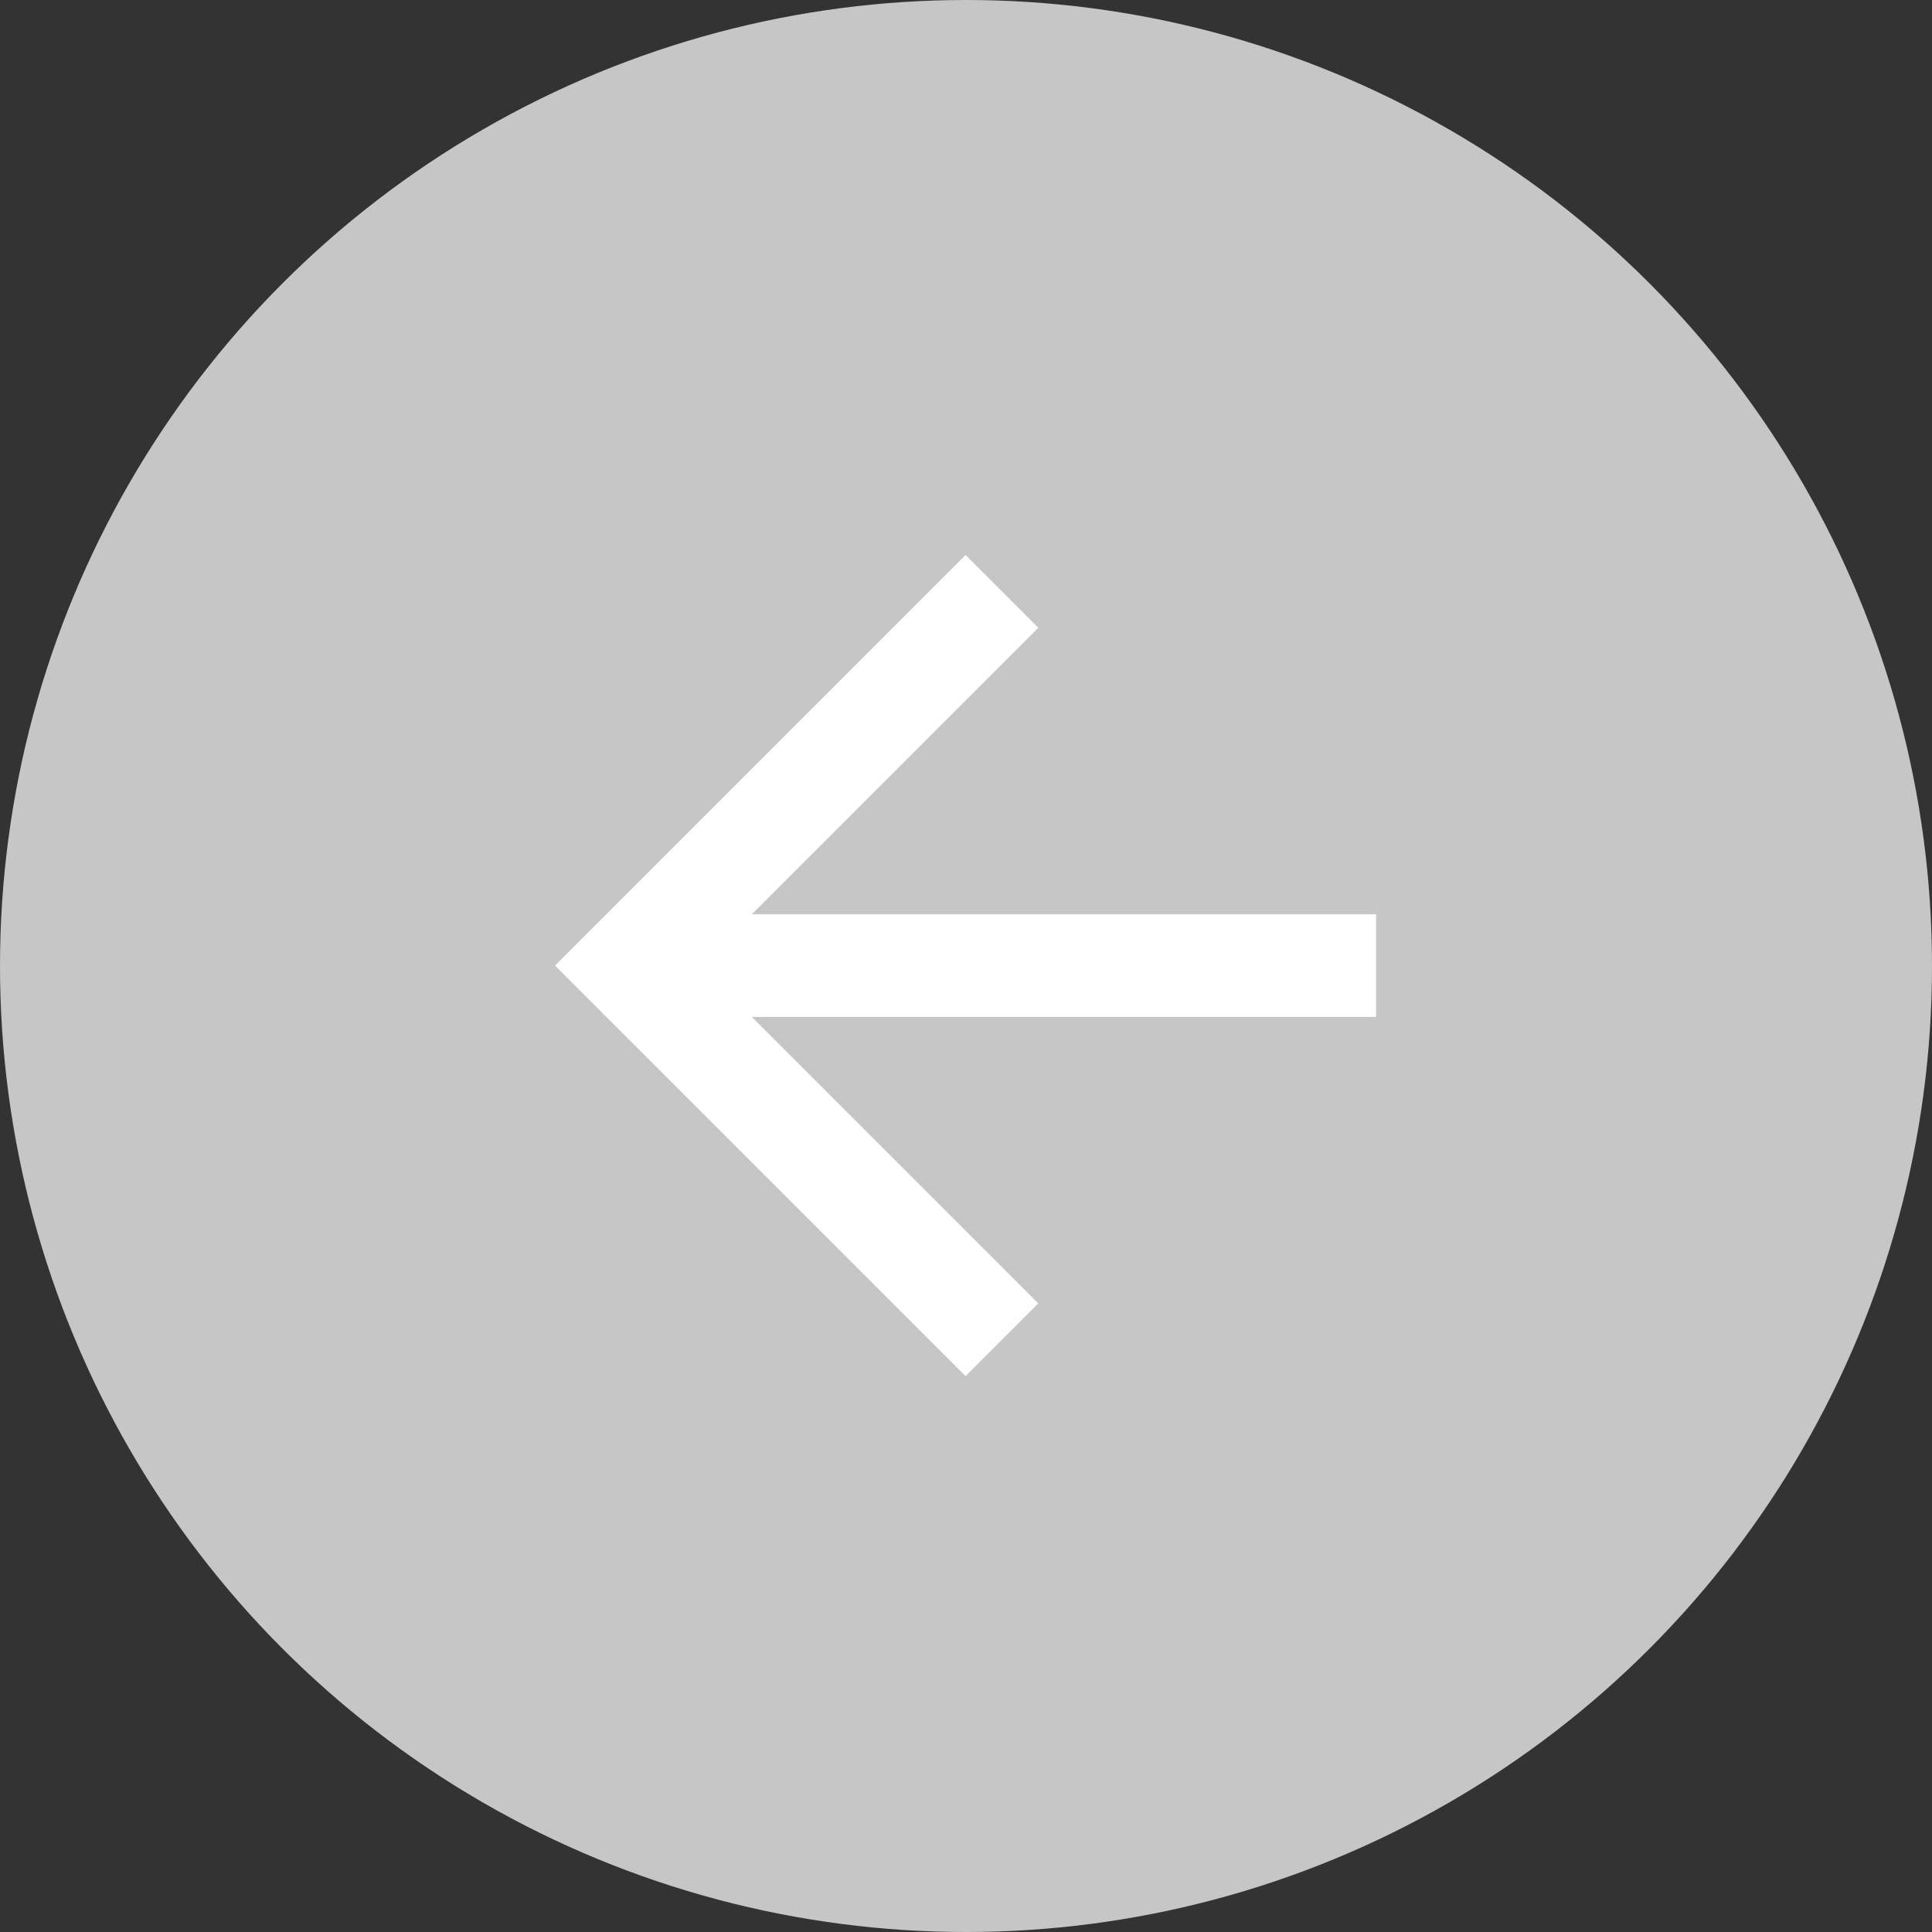 <svg id="arrow_left_disabled" data-name="arrow left_disabled" xmlns="http://www.w3.org/2000/svg" width="40" height="40" viewBox="0 0 40 40">
  <rect x="0" y="0" width="40" height="40" fill="#333333" stroke="none"/>
  <circle id="Ellipse_4819" data-name="Ellipse 4819" cx="20" cy="20" r="20" fill="#c6c6c6"/>
  <path id="arrow_forward_16dp_E8EAED_FILL0_wght400_GRAD0_opsz20" d="M196.073-758.437H209v-2.125H196.073l5.932-5.932L200.5-768l-8.5,8.5,8.5,8.5,1.505-1.505Z" transform="translate(-180.509 779.491)" fill="#fff"/>
</svg>

